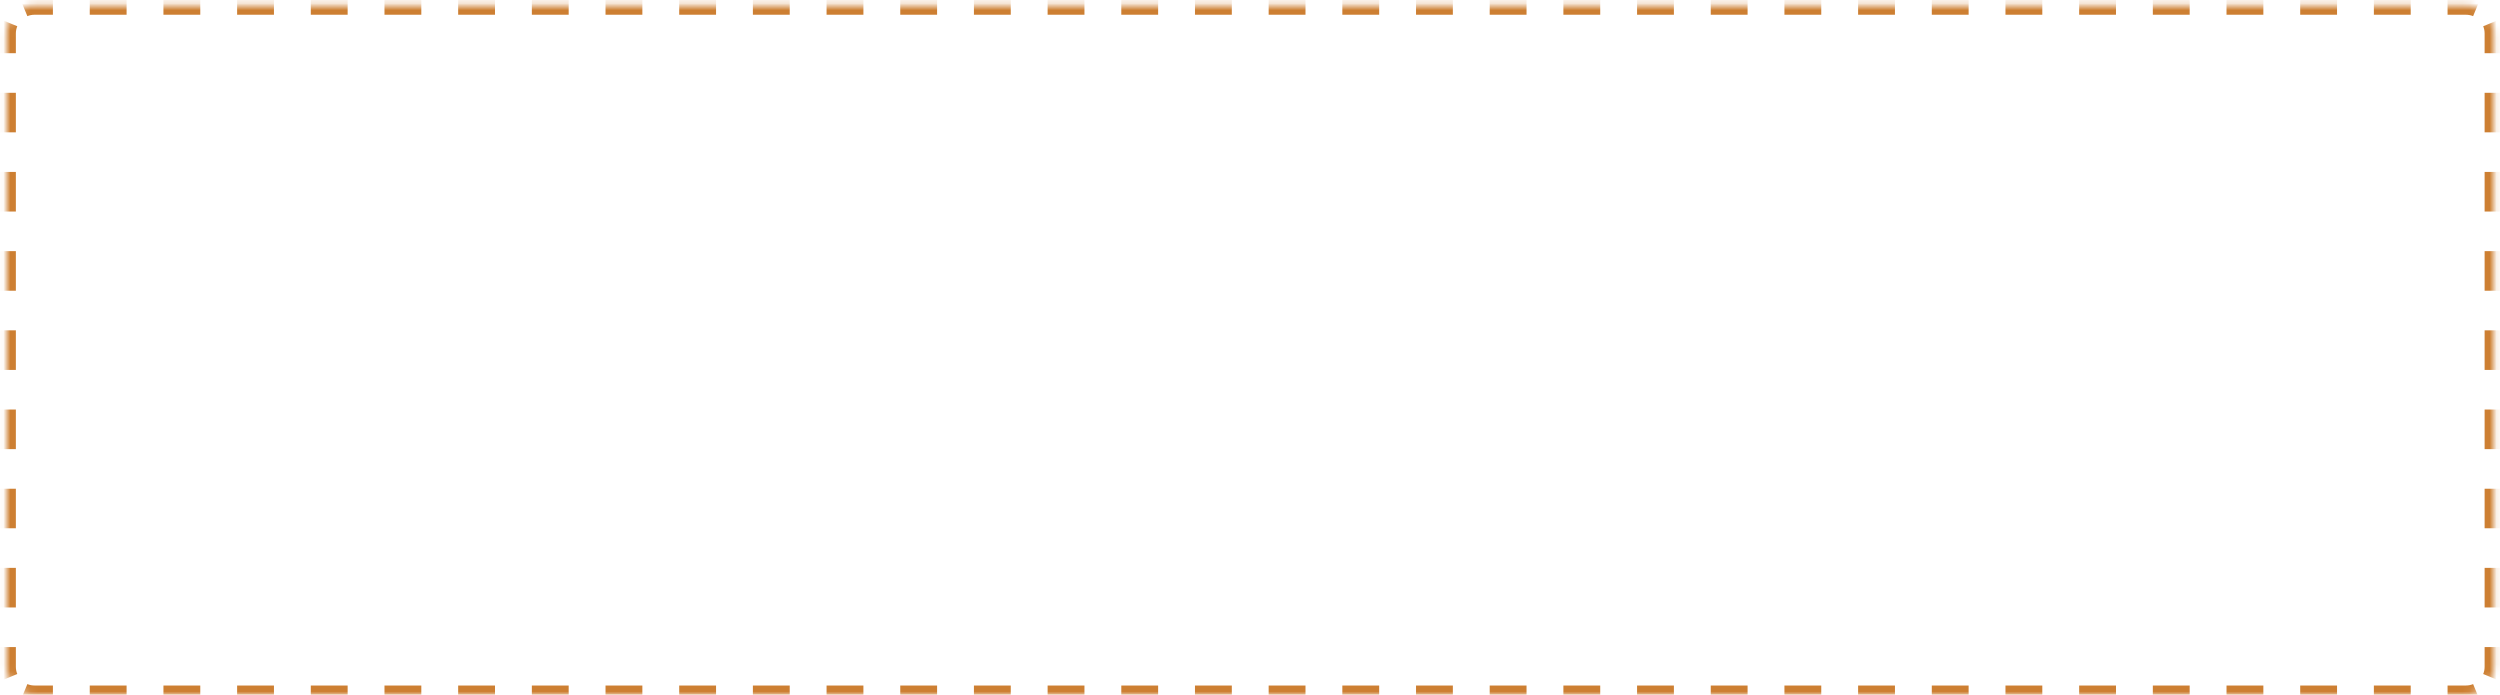 <?xml version="1.0" encoding="UTF-8"?> <svg xmlns="http://www.w3.org/2000/svg" width="367" height="102" viewBox="0 0 367 102" fill="none"> <g filter="url(#filter0_b_501_55)"> <mask id="path-1-inside-1_501_55" fill="white"> <path d="M0.961 4.901C0.961 2.635 2.798 0.798 5.064 0.798H362.006C364.272 0.798 366.109 2.635 366.109 4.901V97.897C366.109 100.163 364.272 102 362.006 102H5.064C2.798 102 0.961 100.163 0.961 97.897V4.901Z"></path> </mask> <path d="M0.961 4.901C0.961 2.635 2.798 0.798 5.064 0.798H362.006C364.272 0.798 366.109 2.635 366.109 4.901V97.897C366.109 100.163 364.272 102 362.006 102H5.064C2.798 102 0.961 100.163 0.961 97.897V4.901Z" fill="white"></path> <path d="M5.064 101.316C4.599 101.316 4.157 101.224 3.755 101.057L3.231 102.32C3.797 102.555 4.416 102.684 5.064 102.684V101.316ZM1.904 99.206C1.737 98.803 1.645 98.362 1.645 97.897H0.277C0.277 98.545 0.406 99.164 0.641 99.73L1.904 99.206ZM1.645 97.897V94.991H0.277V97.897H1.645ZM1.645 89.179V83.366H0.277V89.179H1.645ZM1.645 77.554V71.742H0.277V77.554H1.645ZM1.645 65.93V60.117H0.277V65.93H1.645ZM1.645 54.305V48.493H0.277V54.305H1.645ZM1.645 42.68V36.868H0.277V42.68H1.645ZM1.645 31.056V25.244H0.277V31.056H1.645ZM1.645 19.431V13.619H0.277V19.431H1.645ZM1.645 7.807V4.901H0.277V7.807H1.645ZM1.645 4.901C1.645 4.436 1.737 3.994 1.904 3.592L0.641 3.068C0.406 3.634 0.277 4.253 0.277 4.901H1.645ZM3.755 1.741C4.157 1.574 4.599 1.482 5.064 1.482V0.114C4.416 0.114 3.797 0.243 3.231 0.478L3.755 1.741ZM5.064 1.482H7.768V0.114H5.064V1.482ZM13.176 1.482H18.584V0.114H13.176V1.482ZM23.992 1.482H29.401V0.114H23.992V1.482ZM34.809 1.482H40.217V0.114H34.809V1.482ZM45.625 1.482H51.034V0.114H45.625V1.482ZM56.442 1.482H61.85V0.114H56.442V1.482ZM67.258 1.482H72.666V0.114H67.258V1.482ZM78.075 1.482H83.483V0.114H78.075V1.482ZM88.891 1.482H94.299V0.114H88.891V1.482ZM99.707 1.482H105.116V0.114H99.707V1.482ZM110.524 1.482H115.932V0.114H110.524V1.482ZM121.34 1.482H126.749V0.114H121.34V1.482ZM132.157 1.482H137.565V0.114H132.157V1.482ZM142.973 1.482H148.381V0.114H142.973V1.482ZM153.79 1.482H159.198V0.114H153.79V1.482ZM164.606 1.482H170.014V0.114H164.606V1.482ZM175.423 1.482H180.831V0.114H175.423V1.482ZM186.239 1.482H191.647V0.114H186.239V1.482ZM197.055 1.482H202.464V0.114H197.055V1.482ZM207.872 1.482H213.28V0.114H207.872V1.482ZM218.688 1.482H224.097V0.114H218.688V1.482ZM229.505 1.482H234.913V0.114H229.505V1.482ZM240.321 1.482H245.729V0.114H240.321V1.482ZM251.138 1.482H256.546V0.114H251.138V1.482ZM261.954 1.482H267.362V0.114H261.954V1.482ZM272.77 1.482H278.179V0.114H272.77V1.482ZM283.587 1.482H288.995V0.114H283.587V1.482ZM294.403 1.482H299.811V0.114H294.403V1.482ZM305.22 1.482H310.628V0.114H305.22V1.482ZM316.036 1.482H321.444V0.114H316.036V1.482ZM326.852 1.482H332.261V0.114H326.852V1.482ZM337.669 1.482H343.077V0.114H337.669V1.482ZM348.485 1.482H353.893V0.114H348.485V1.482ZM359.302 1.482H362.006V0.114H359.302V1.482ZM362.006 1.482C362.471 1.482 362.912 1.574 363.315 1.741L363.838 0.478C363.273 0.243 362.654 0.114 362.006 0.114V1.482ZM365.166 3.592C365.333 3.994 365.425 4.436 365.425 4.901H366.793C366.793 4.253 366.663 3.634 366.429 3.068L365.166 3.592ZM365.425 4.901V7.807H366.793V4.901H365.425ZM365.425 13.619V19.431H366.793V13.619H365.425ZM365.425 25.244V31.056H366.793V25.244H365.425ZM365.425 36.868V42.68H366.793V36.868H365.425ZM365.425 48.493V54.305H366.793V48.493H365.425ZM365.425 60.117V65.93H366.793V60.117H365.425ZM365.425 71.742V77.554H366.793V71.742H365.425ZM365.425 83.366V89.179H366.793V83.366H365.425ZM365.425 94.991V97.897H366.793V94.991H365.425ZM365.425 97.897C365.425 98.362 365.333 98.803 365.166 99.206L366.429 99.73C366.663 99.164 366.793 98.545 366.793 97.897H365.425ZM363.315 101.057C362.912 101.224 362.471 101.316 362.006 101.316V102.684C362.654 102.684 363.273 102.555 363.838 102.32L363.315 101.057ZM362.006 101.316H359.302V102.684H362.006V101.316ZM353.894 101.316H348.485V102.684H353.894V101.316ZM343.077 101.316H337.669V102.684H343.077V101.316ZM332.261 101.316H326.853V102.684H332.261V101.316ZM321.444 101.316H316.036V102.684H321.444V101.316ZM310.628 101.316H305.22V102.684H310.628V101.316ZM299.811 101.316H294.403V102.684H299.811V101.316ZM288.995 101.316H283.587V102.684H288.995V101.316ZM278.179 101.316H272.77V102.684H278.179V101.316ZM267.362 101.316H261.954V102.684H267.362V101.316ZM256.546 101.316H251.138V102.684H256.546V101.316ZM245.729 101.316H240.321V102.684H245.729V101.316ZM234.913 101.316H229.505V102.684H234.913V101.316ZM224.096 101.316H218.688V102.684H224.096V101.316ZM213.28 101.316H207.872V102.684H213.28V101.316ZM202.464 101.316H197.055V102.684H202.464V101.316ZM191.647 101.316H186.239V102.684H191.647V101.316ZM180.831 101.316H175.422V102.684H180.831V101.316ZM170.014 101.316H164.606V102.684H170.014V101.316ZM159.198 101.316H153.79V102.684H159.198V101.316ZM148.381 101.316H142.973V102.684H148.381V101.316ZM137.565 101.316H132.157V102.684H137.565V101.316ZM126.748 101.316H121.34V102.684H126.748V101.316ZM115.932 101.316H110.524V102.684H115.932V101.316ZM105.116 101.316H99.707V102.684H105.116V101.316ZM94.299 101.316H88.891V102.684H94.299V101.316ZM83.483 101.316H78.075V102.684H83.483V101.316ZM72.666 101.316H67.258V102.684H72.666V101.316ZM61.85 101.316H56.442V102.684H61.85V101.316ZM51.034 101.316H45.625V102.684H51.034V101.316ZM40.217 101.316H34.809V102.684H40.217V101.316ZM29.401 101.316H23.993V102.684H29.401V101.316ZM18.584 101.316H13.176V102.684H18.584V101.316ZM7.768 101.316H5.064V102.684H7.768V101.316ZM5.064 100.632C4.69 100.632 4.338 100.558 4.017 100.425L2.969 102.952C3.616 103.22 4.324 103.367 5.064 103.367V100.632ZM2.536 98.944C2.403 98.623 2.329 98.27 2.329 97.897H-0.407C-0.407 98.636 -0.259 99.344 0.009 99.991L2.536 98.944ZM2.329 97.897V94.991H-0.407V97.897H2.329ZM2.329 89.179V83.366H-0.407V89.179H2.329ZM2.329 77.554V71.742H-0.407V77.554H2.329ZM2.329 65.93V60.117H-0.407V65.93H2.329ZM2.329 54.305V48.493H-0.407V54.305H2.329ZM2.329 42.68V36.868H-0.407V42.68H2.329ZM2.329 31.056V25.244H-0.407V31.056H2.329ZM2.329 19.431V13.619H-0.407V19.431H2.329ZM2.329 7.807V4.901H-0.407V7.807H2.329ZM2.329 4.901C2.329 4.527 2.403 4.175 2.536 3.854L0.009 2.806C-0.259 3.453 -0.407 4.161 -0.407 4.901H2.329ZM4.017 2.372C4.338 2.24 4.69 2.165 5.064 2.165V-0.57C4.324 -0.57 3.616 -0.422 2.969 -0.154L4.017 2.372ZM5.064 2.165H7.768V-0.57H5.064V2.165ZM13.176 2.165H18.584V-0.57H13.176V2.165ZM23.992 2.165H29.401V-0.57H23.992V2.165ZM34.809 2.165H40.217V-0.57H34.809V2.165ZM45.625 2.165H51.034V-0.57H45.625V2.165ZM56.442 2.165H61.85V-0.57H56.442V2.165ZM67.258 2.165H72.666V-0.57H67.258V2.165ZM78.075 2.165H83.483V-0.57H78.075V2.165ZM88.891 2.165H94.299V-0.57H88.891V2.165ZM99.707 2.165H105.116V-0.57H99.707V2.165ZM110.524 2.165H115.932V-0.57H110.524V2.165ZM121.34 2.165H126.749V-0.57H121.34V2.165ZM132.157 2.165H137.565V-0.57H132.157V2.165ZM142.973 2.165H148.381V-0.57H142.973V2.165ZM153.79 2.165H159.198V-0.57H153.79V2.165ZM164.606 2.165H170.014V-0.57H164.606V2.165ZM175.423 2.165H180.831V-0.57H175.423V2.165ZM186.239 2.165H191.647V-0.57H186.239V2.165ZM197.055 2.165H202.464V-0.57H197.055V2.165ZM207.872 2.165H213.28V-0.57H207.872V2.165ZM218.688 2.165H224.097V-0.57H218.688V2.165ZM229.505 2.165H234.913V-0.57H229.505V2.165ZM240.321 2.165H245.729V-0.57H240.321V2.165ZM251.138 2.165H256.546V-0.57H251.138V2.165ZM261.954 2.165H267.362V-0.57H261.954V2.165ZM272.77 2.165H278.179V-0.57H272.77V2.165ZM283.587 2.165H288.995V-0.57H283.587V2.165ZM294.403 2.165H299.811V-0.57H294.403V2.165ZM305.22 2.165H310.628V-0.57H305.22V2.165ZM316.036 2.165H321.444V-0.57H316.036V2.165ZM326.852 2.165H332.261V-0.57H326.852V2.165ZM337.669 2.165H343.077V-0.57H337.669V2.165ZM348.485 2.165H353.893V-0.57H348.485V2.165ZM359.302 2.165H362.006V-0.57H359.302V2.165ZM362.006 2.165C362.379 2.165 362.732 2.24 363.053 2.372L364.1 -0.154C363.453 -0.422 362.745 -0.57 362.006 -0.57V2.165ZM364.534 3.854C364.667 4.175 364.741 4.527 364.741 4.901H367.476C367.476 4.161 367.329 3.453 367.061 2.806L364.534 3.854ZM364.741 4.901V7.807H367.476V4.901H364.741ZM364.741 13.619V19.431H367.476V13.619H364.741ZM364.741 25.244V31.056H367.476V25.244H364.741ZM364.741 36.868V42.68H367.476V36.868H364.741ZM364.741 48.493V54.305H367.476V48.493H364.741ZM364.741 60.117V65.93H367.476V60.117H364.741ZM364.741 71.742V77.554H367.476V71.742H364.741ZM364.741 83.366V89.179H367.476V83.366H364.741ZM364.741 94.991V97.897H367.476V94.991H364.741ZM364.741 97.897C364.741 98.27 364.667 98.623 364.534 98.944L367.061 99.991C367.329 99.344 367.476 98.636 367.476 97.897H364.741ZM363.053 100.425C362.732 100.558 362.379 100.632 362.006 100.632V103.367C362.745 103.367 363.453 103.22 364.1 102.952L363.053 100.425ZM362.006 100.632H359.302V103.367H362.006V100.632ZM353.894 100.632H348.485V103.367H353.894V100.632ZM343.077 100.632H337.669V103.367H343.077V100.632ZM332.261 100.632H326.853V103.367H332.261V100.632ZM321.444 100.632H316.036V103.367H321.444V100.632ZM310.628 100.632H305.22V103.367H310.628V100.632ZM299.811 100.632H294.403V103.367H299.811V100.632ZM288.995 100.632H283.587V103.367H288.995V100.632ZM278.179 100.632H272.77V103.367H278.179V100.632ZM267.362 100.632H261.954V103.367H267.362V100.632ZM256.546 100.632H251.138V103.367H256.546V100.632ZM245.729 100.632H240.321V103.367H245.729V100.632ZM234.913 100.632H229.505V103.367H234.913V100.632ZM224.096 100.632H218.688V103.367H224.096V100.632ZM213.28 100.632H207.872V103.367H213.28V100.632ZM202.464 100.632H197.055V103.367H202.464V100.632ZM191.647 100.632H186.239V103.367H191.647V100.632ZM180.831 100.632H175.422V103.367H180.831V100.632ZM170.014 100.632H164.606V103.367H170.014V100.632ZM159.198 100.632H153.79V103.367H159.198V100.632ZM148.381 100.632H142.973V103.367H148.381V100.632ZM137.565 100.632H132.157V103.367H137.565V100.632ZM126.748 100.632H121.34V103.367H126.748V100.632ZM115.932 100.632H110.524V103.367H115.932V100.632ZM105.116 100.632H99.707V103.367H105.116V100.632ZM94.299 100.632H88.891V103.367H94.299V100.632ZM83.483 100.632H78.075V103.367H83.483V100.632ZM72.666 100.632H67.258V103.367H72.666V100.632ZM61.85 100.632H56.442V103.367H61.85V100.632ZM51.034 100.632H45.625V103.367H51.034V100.632ZM40.217 100.632H34.809V103.367H40.217V100.632ZM29.401 100.632H23.993V103.367H29.401V100.632ZM18.584 100.632H13.176V103.367H18.584V100.632ZM7.768 100.632H5.064V103.367H7.768V100.632Z" fill="#CD7F32" mask="url(#path-1-inside-1_501_55)"></path> </g> <defs> <filter id="filter0_b_501_55" x="-45.537" y="-45.7" width="458.145" height="194.199" filterUnits="userSpaceOnUse" color-interpolation-filters="sRGB"> <feFlood flood-opacity="0" result="BackgroundImageFix"></feFlood> <feGaussianBlur in="BackgroundImageFix" stdDeviation="23.249"></feGaussianBlur> <feComposite in2="SourceAlpha" operator="in" result="effect1_backgroundBlur_501_55"></feComposite> <feBlend mode="normal" in="SourceGraphic" in2="effect1_backgroundBlur_501_55" result="shape"></feBlend> </filter> </defs> </svg> 